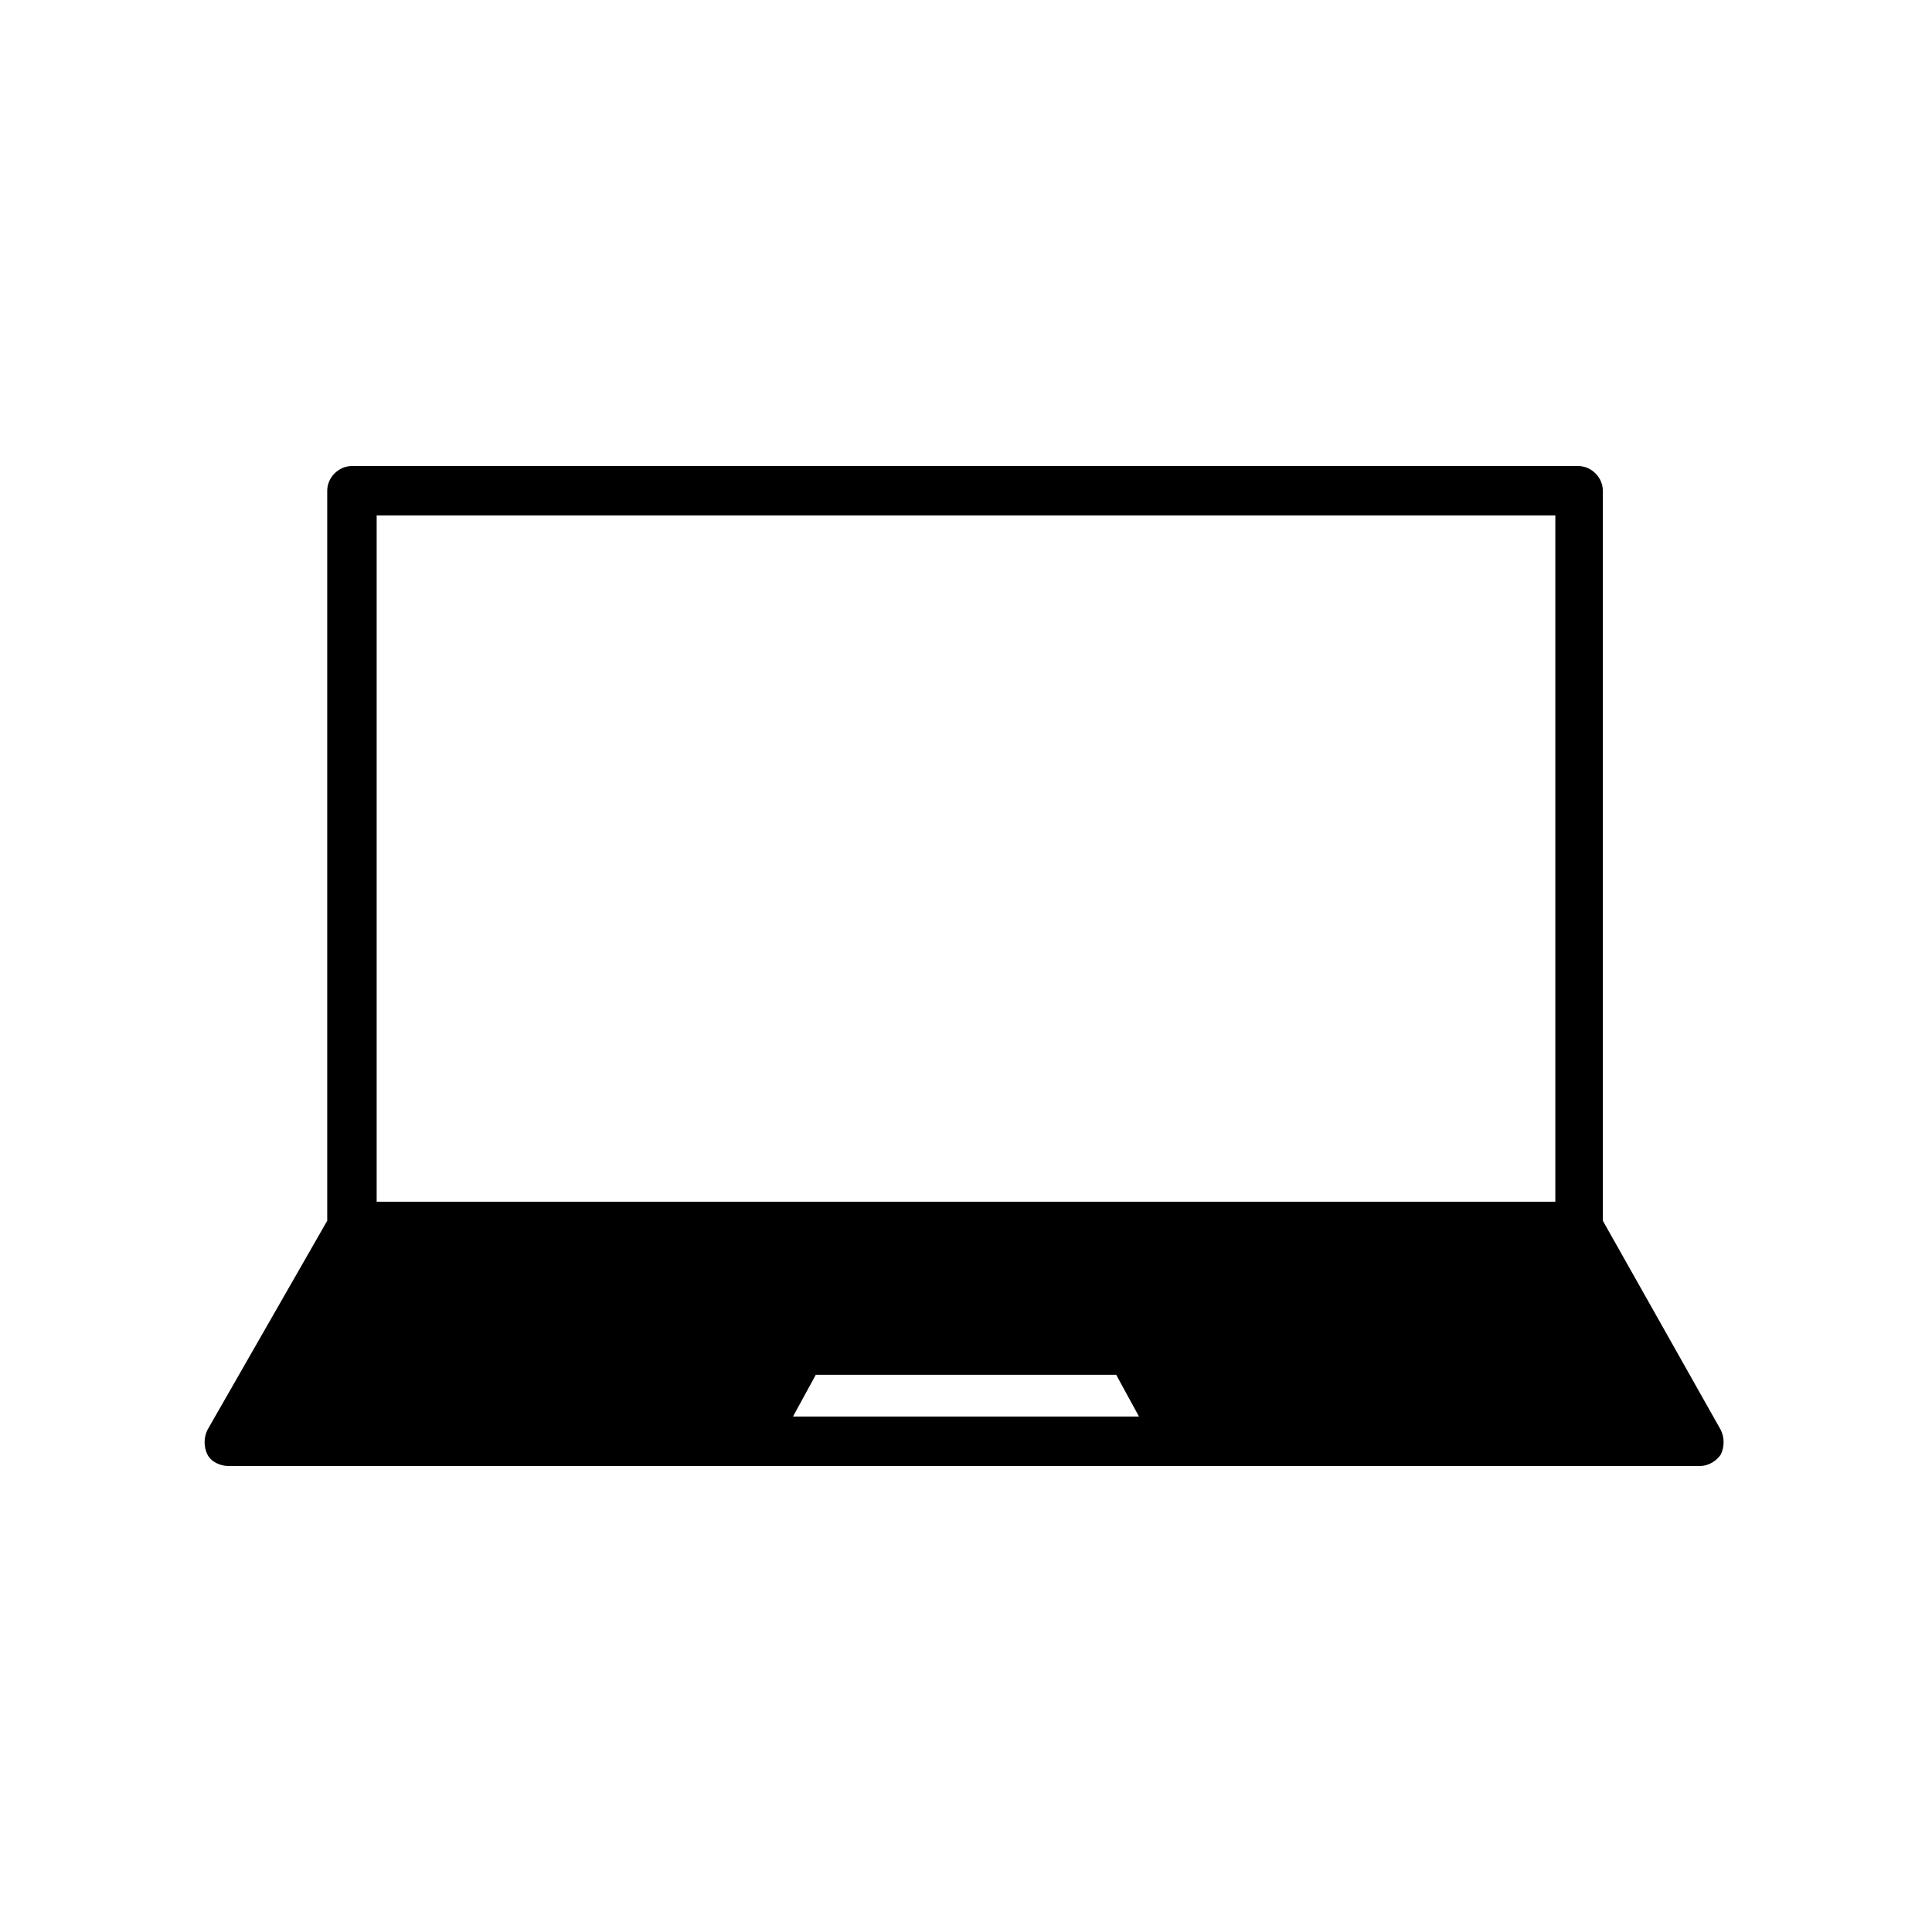 <?xml version="1.0" encoding="UTF-8"?>
<!-- The Best Svg Icon site in the world: iconSvg.co, Visit us! https://iconsvg.co -->
<svg fill="#000000" width="800px" height="800px" version="1.1" viewBox="144 144 512 512" xmlns="http://www.w3.org/2000/svg">
 <path d="m568.77 467.51v-193.46c0-3.527-3.023-6.551-6.551-6.551h-324.95c-3.527 0-6.551 3.023-6.551 6.551v193.46l-31.738 55.418c-1.008 2.016-1.008 4.535 0 6.551 1.008 2.016 3.527 3.023 5.543 3.023h389.95c2.519 0 4.535-1.512 5.543-3.023 1.008-2.016 1.008-4.535 0-6.551zm-214.62 51.895 6.047-11.082h79.602l6.047 11.082zm202.03-56.93h-312.36v-181.88h312.36z"/>
</svg>